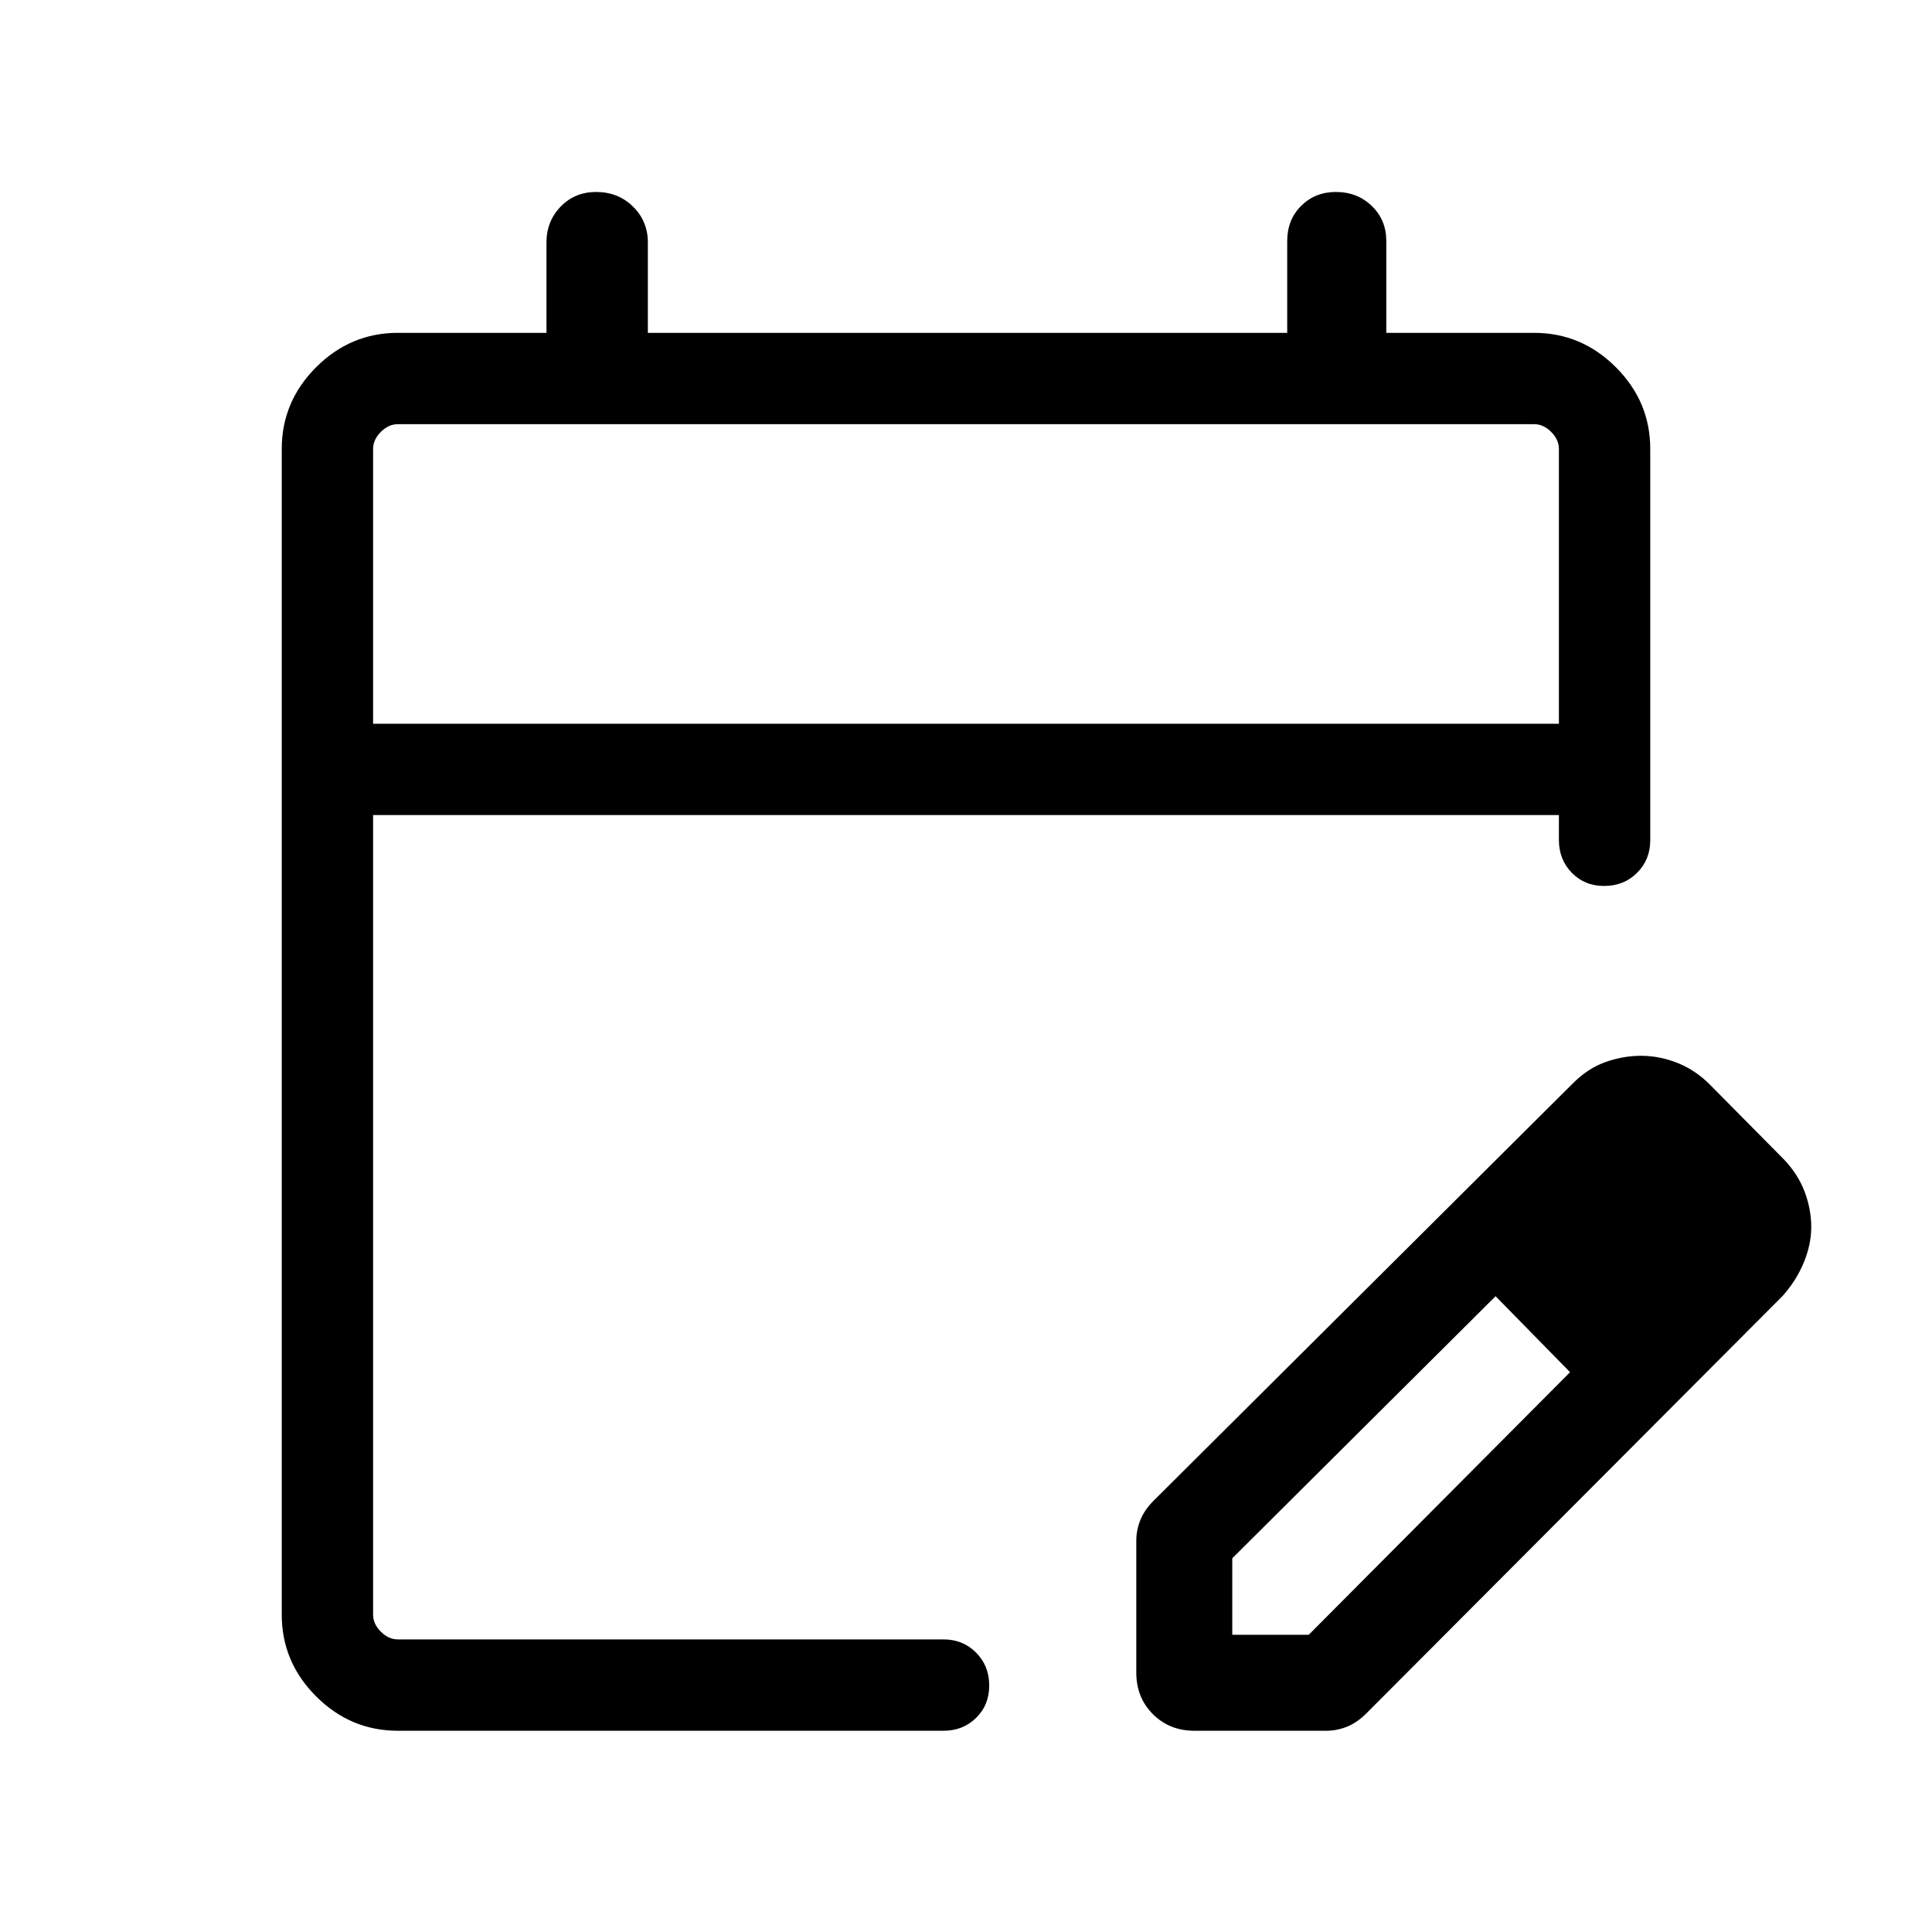 <svg xmlns="http://www.w3.org/2000/svg" height="48px" viewBox="0 -960 960 960" width="48px" fill="#000000"><path d="M197.69-100q-23.53 0-40.61-17.08T140-157.69v-579.23q0-23.53 17.08-40.61t40.61-17.08h73.85v-44.93q0-10.52 7.05-17.8 7.05-7.27 17.61-7.27 10.98 0 18.35 7.27 7.37 7.28 7.37 17.8v44.93h317.69v-45.59q0-10.63 6.94-17.52 6.94-6.89 17.22-6.89 10.71 0 17.89 6.97 7.18 6.98 7.18 17.33v45.7h73.47q23.53 0 40.61 17.08T820-736.92v194.46q0 9.66-6.57 16.18-6.56 6.51-16.31 6.51-9.74 0-16.12-6.56-6.39-6.57-6.39-16.31V-555H185.39v397.31q0 4.61 3.84 8.46 3.85 3.84 8.46 3.84h271.16q9.66 0 16.17 6.57 6.52 6.57 6.52 16.31 0 9.74-6.52 16.12-6.51 6.39-16.17 6.39H197.69Zm-12.3-500.38h589.22v-136.54q0-4.62-3.84-8.46-3.85-3.85-8.46-3.85H197.69q-4.61 0-8.46 3.85-3.84 3.84-3.84 8.46v136.54Zm0 0v-148.85 148.85Zm379.23 471.53v-65.61q0-5.18 2-10.21 2-5.02 6.59-9.62l208.33-207.39q7.54-7.55 16.34-10.63 8.8-3.07 17.46-3.07 9.27 0 18.16 3.53 8.88 3.54 15.96 10.62l37 37.38q7.08 7.47 10.31 16.16Q900-359 900-350.31t-3.73 17.69q-3.73 9-10.51 16.59L678.91-108.6q-4.6 4.6-9.63 6.6-5.02 2-10.2 2h-65.62q-12.35 0-20.6-8.25-8.24-8.24-8.24-20.6Zm287.69-221.46-37-37.38 37 37.38Zm-240 202.62h38l129.84-130.47-18.38-19-18.62-18.76-130.84 130.23v38Zm149.46-149.47-18.62-18.76 37 37.76-18.38-19Z"/></svg>